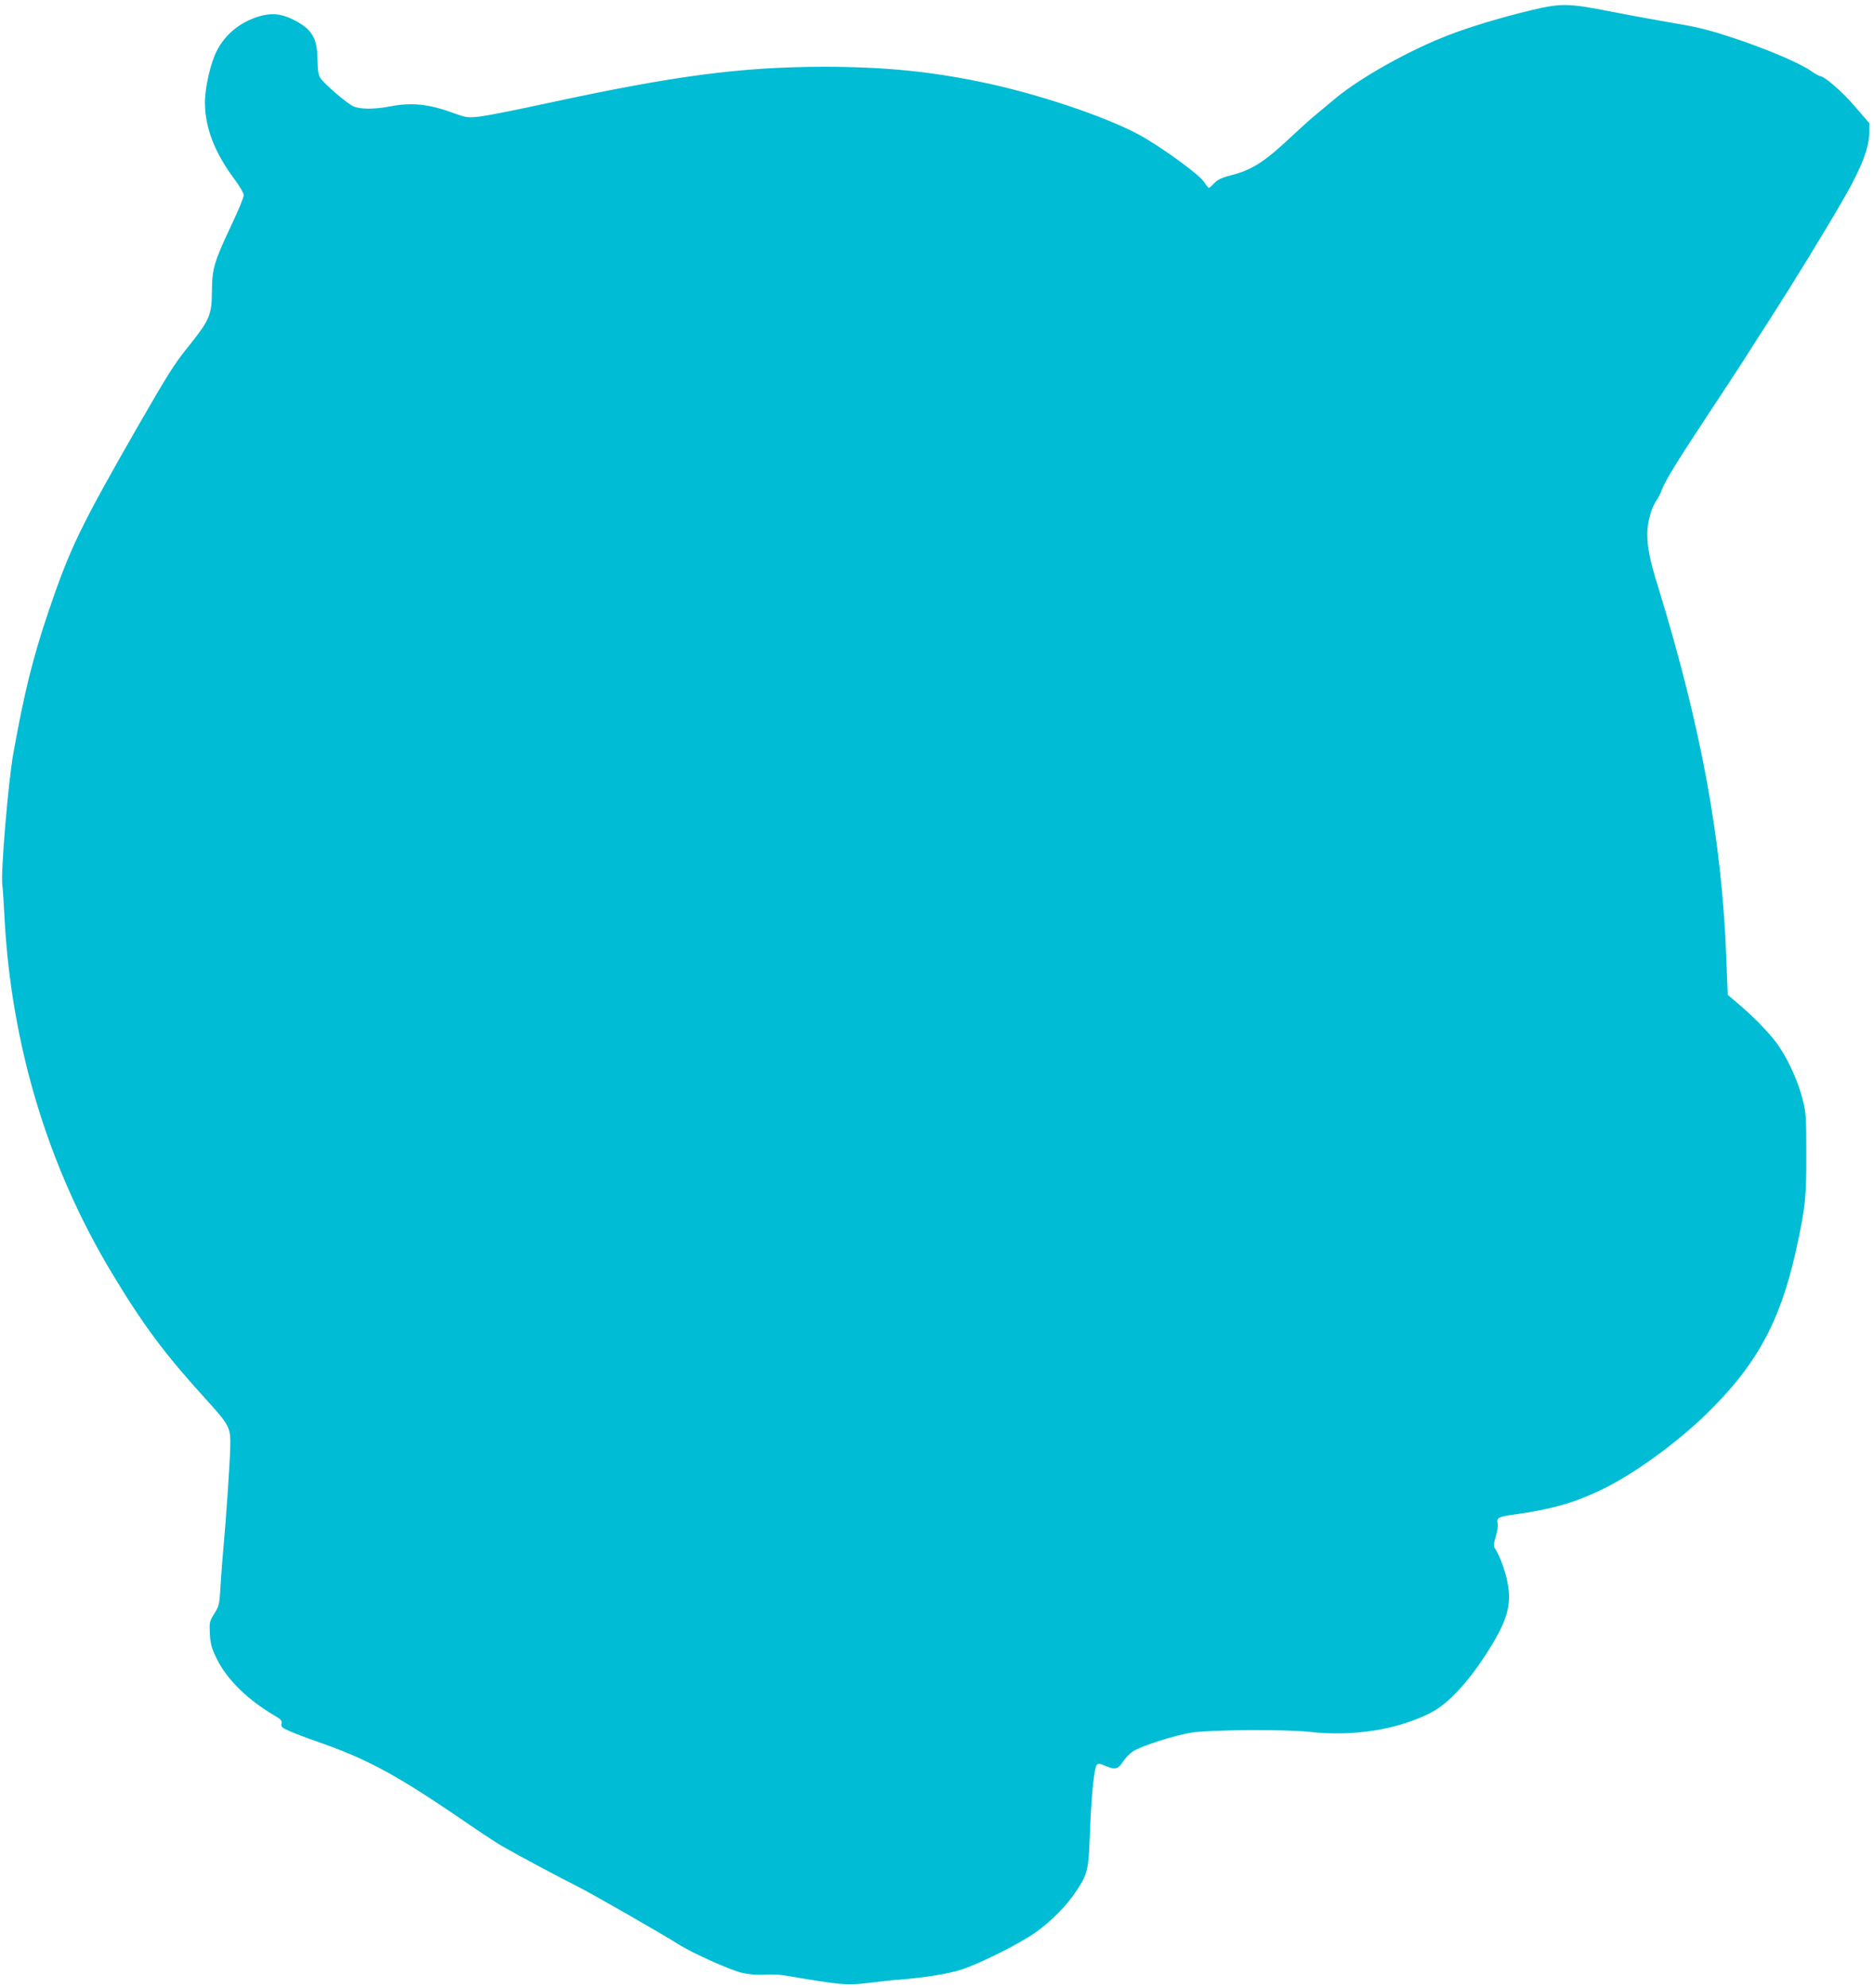 <?xml version="1.0" standalone="no"?>
<!DOCTYPE svg PUBLIC "-//W3C//DTD SVG 20010904//EN"
 "http://www.w3.org/TR/2001/REC-SVG-20010904/DTD/svg10.dtd">
<svg version="1.0" xmlns="http://www.w3.org/2000/svg"
 width="1207pt" height="1280pt" viewBox="0 0 1207 1280"
 preserveAspectRatio="xMidYMid meet">
<g transform="translate(0,1280) scale(0.1,-0.1)"
fill="#00bcd4" stroke="none">
<path d="M9865 12735 c-195 -47 -389 -105 -530 -159 -254 -97 -572 -275 -732
-408 -28 -24 -82 -68 -118 -98 -37 -30 -106 -92 -154 -137 -185 -175 -264
-226 -404 -262 -59 -15 -85 -28 -107 -51 -15 -16 -31 -30 -34 -30 -3 0 -18 18
-32 40 -28 42 -219 184 -374 278 -190 115 -627 268 -1000 351 -361 79 -669
111 -1075 111 -535 -1 -959 -57 -1783 -235 -188 -41 -381 -79 -428 -85 -82 -9
-89 -8 -167 20 -162 60 -274 72 -414 45 -102 -20 -196 -19 -238 1 -42 19 -186
144 -211 181 -14 22 -18 49 -19 118 -2 144 -37 200 -161 261 -77 38 -145 42
-227 15 -118 -39 -209 -116 -262 -221 -39 -77 -75 -235 -75 -329 0 -163 63
-326 194 -500 31 -42 56 -85 56 -98 0 -13 -35 -99 -79 -191 -113 -240 -125
-281 -126 -427 -1 -154 -14 -185 -155 -360 -87 -108 -128 -173 -318 -503 -376
-655 -443 -794 -584 -1212 -97 -289 -152 -509 -222 -900 -33 -183 -82 -767
-71 -848 3 -20 10 -122 15 -227 46 -817 283 -1596 693 -2275 198 -329 336
-514 591 -795 168 -185 172 -192 169 -325 -3 -110 -26 -447 -43 -635 -6 -60
-14 -171 -19 -245 -7 -129 -9 -137 -40 -188 -32 -51 -33 -57 -29 -133 4 -67
11 -91 46 -162 65 -131 198 -261 370 -362 43 -25 50 -34 45 -53 -4 -19 2 -25
52 -47 31 -14 107 -43 168 -64 349 -122 521 -216 1032 -567 61 -41 139 -93
175 -113 77 -45 386 -210 483 -258 72 -35 556 -312 644 -369 93 -59 345 -172
419 -187 43 -9 96 -13 138 -10 37 3 98 1 134 -6 362 -61 393 -64 529 -48 70 9
164 19 208 22 153 12 310 37 390 62 118 37 387 171 488 244 102 73 201 174
264 271 69 107 74 127 83 368 9 241 27 419 45 438 9 10 20 8 58 -8 59 -26 80
-20 112 31 14 21 42 50 63 64 52 34 264 102 375 120 118 19 607 22 762 5 285
-32 574 15 789 128 101 53 228 188 342 364 150 230 178 336 135 508 -19 72
-48 146 -73 182 -9 12 -8 30 6 76 10 33 16 71 12 85 -8 34 6 43 99 55 255 36
395 76 582 167 199 97 468 292 662 480 321 312 474 590 576 1043 63 284 70
350 69 637 0 249 -2 264 -27 360 -34 125 -102 269 -172 360 -54 70 -154 172
-254 255 l-53 45 -9 232 c-28 764 -162 1491 -438 2390 -55 177 -71 255 -71
350 0 70 27 167 59 211 12 17 28 48 35 70 19 53 109 199 296 481 86 130 188
286 227 346 38 61 116 182 173 270 161 251 377 604 484 792 109 192 156 316
156 413 l0 57 -95 110 c-84 97 -195 193 -223 193 -5 0 -32 15 -59 34 -75 52
-286 141 -500 212 -151 50 -230 70 -370 93 -98 17 -283 50 -410 75 -282 56
-326 56 -518 11z"/>
</g>
</svg>
